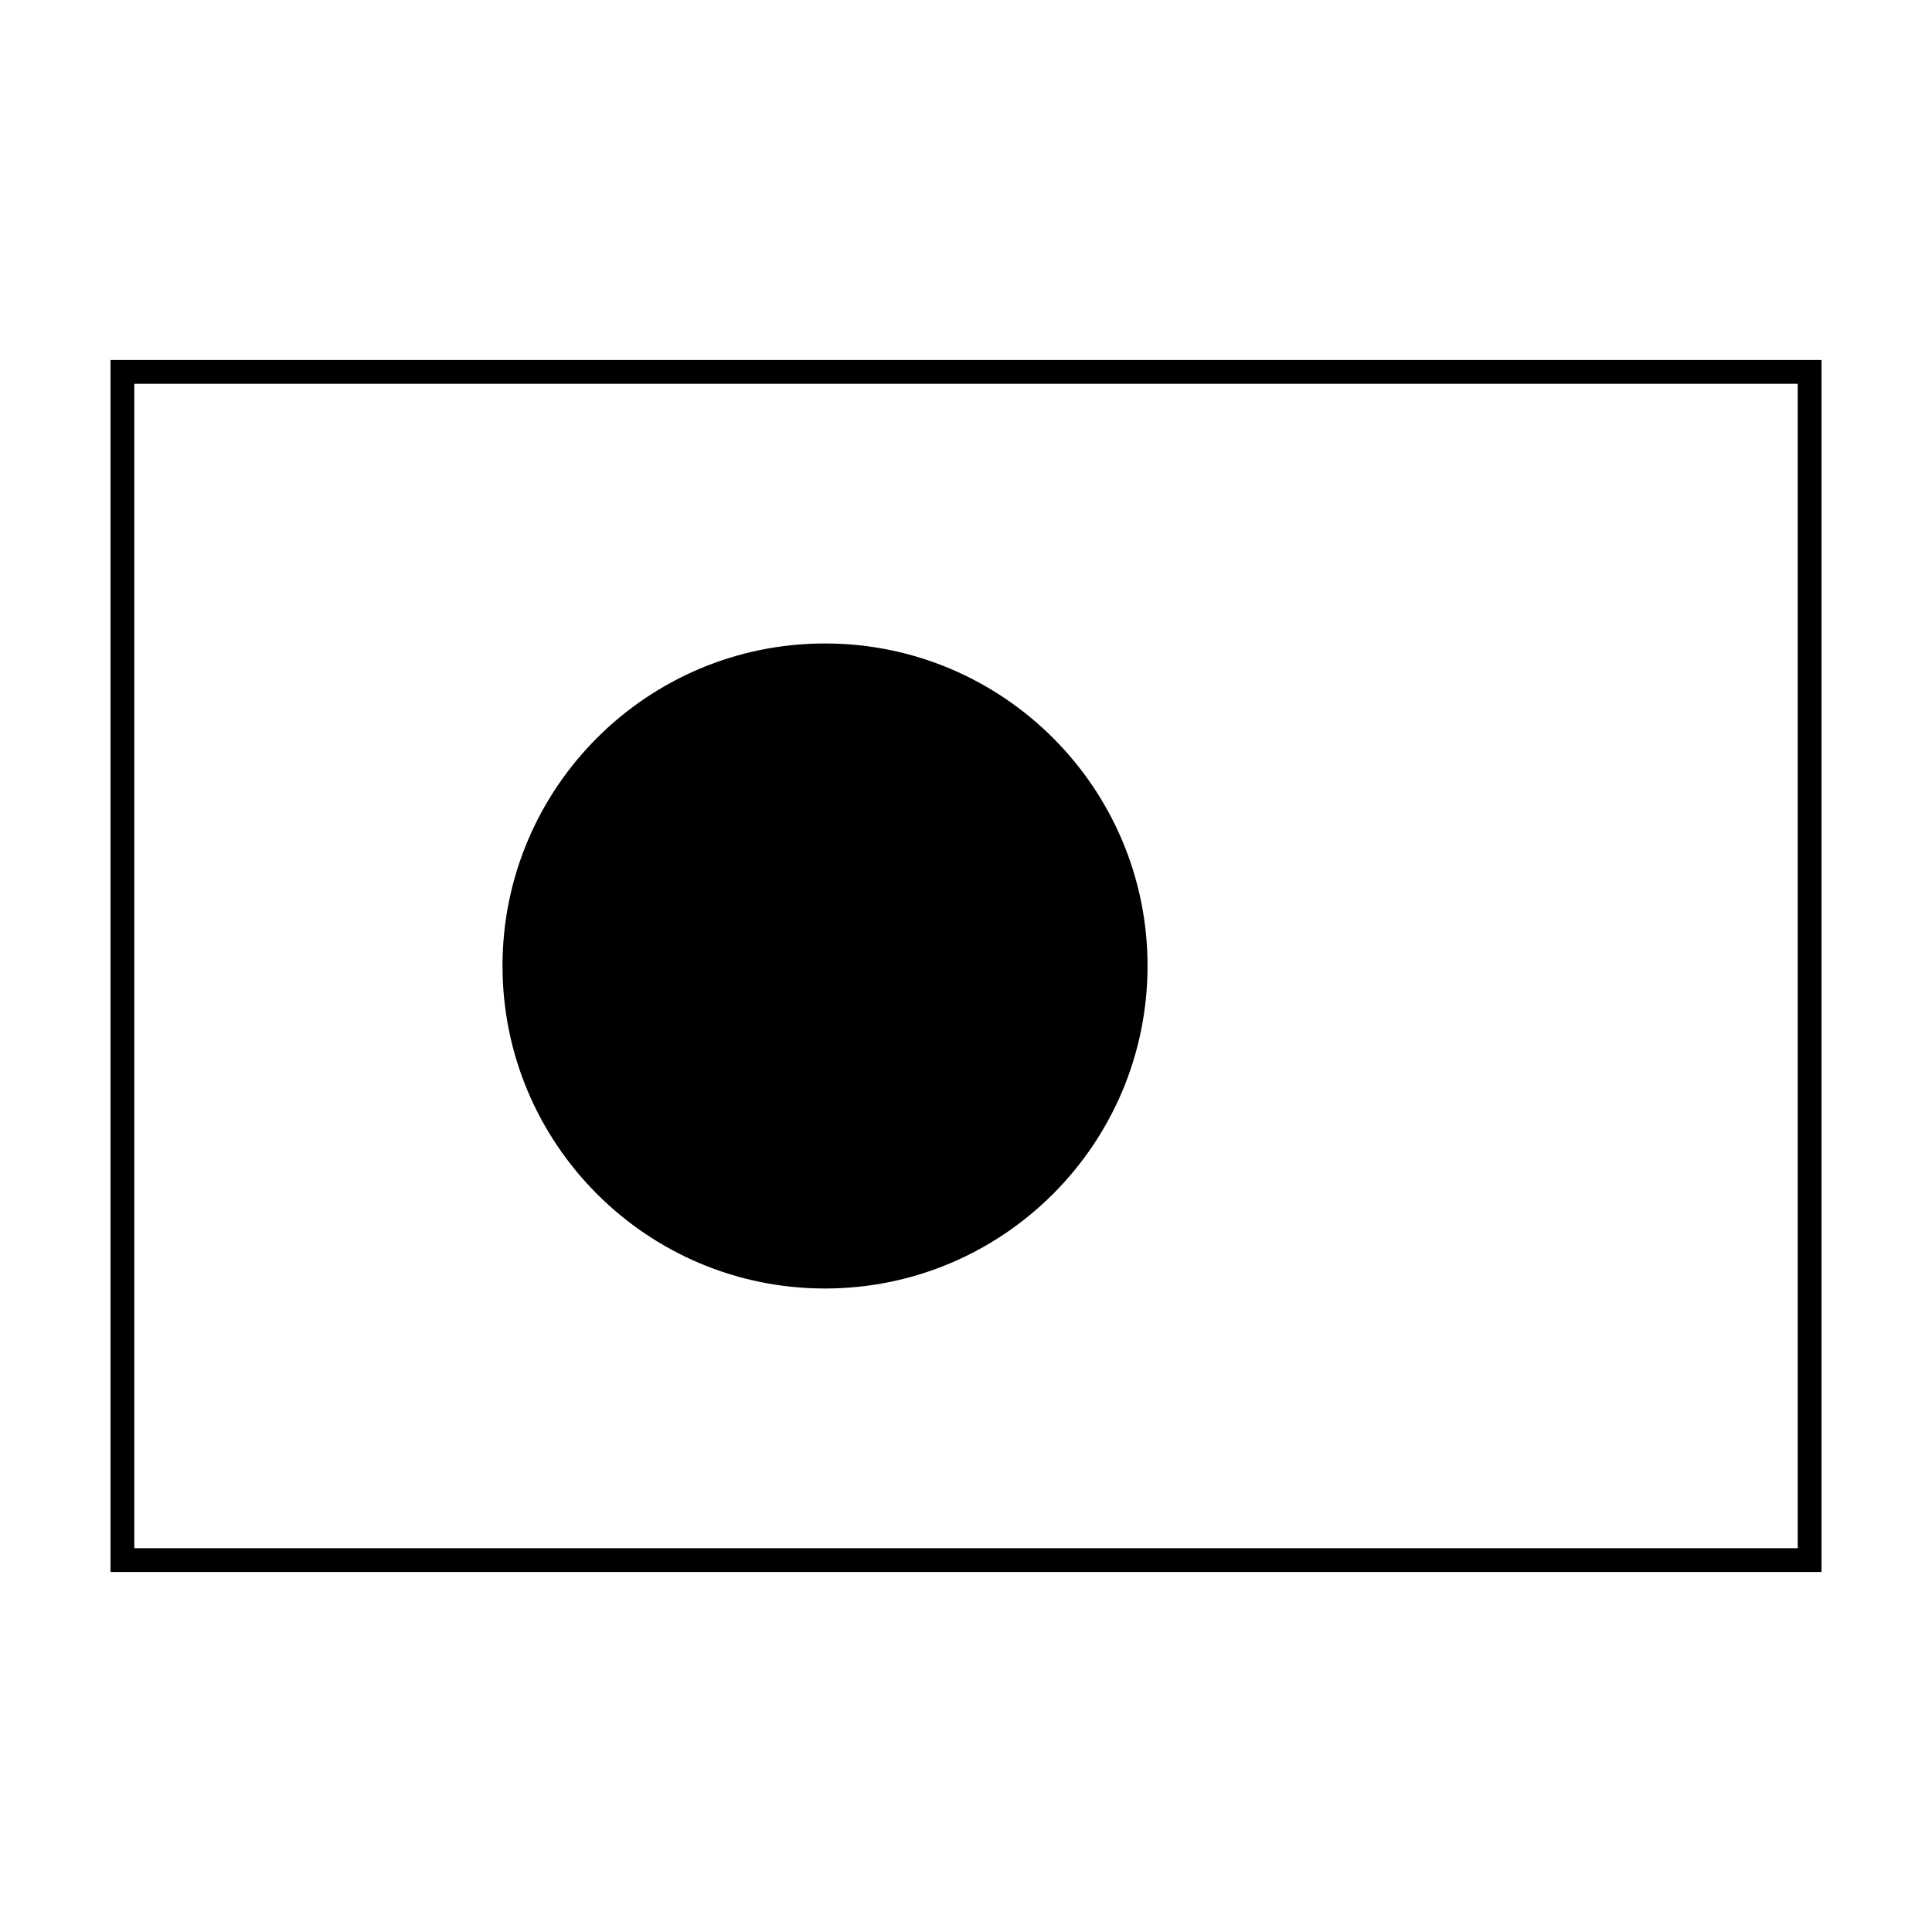 <?xml version="1.0" encoding="UTF-8"?>
<!-- Uploaded to: SVG Repo, www.svgrepo.com, Generator: SVG Repo Mixer Tools -->
<svg fill="#000000" width="800px" height="800px" version="1.1" viewBox="144 144 512 512" xmlns="http://www.w3.org/2000/svg">
 <g>
  <path d="m173.29 239.41v321.18h453.43v-321.18zm447.13 314.88h-440.83v-308.58h440.83z"/>
  <path d="m448.11 399.97c0 47.207-38.289 85.496-85.496 85.496-47.156 0-85.445-38.289-85.445-85.496 0-47.156 38.289-85.445 85.445-85.445 47.207 0 85.496 38.289 85.496 85.445z"/>
 </g>
</svg>